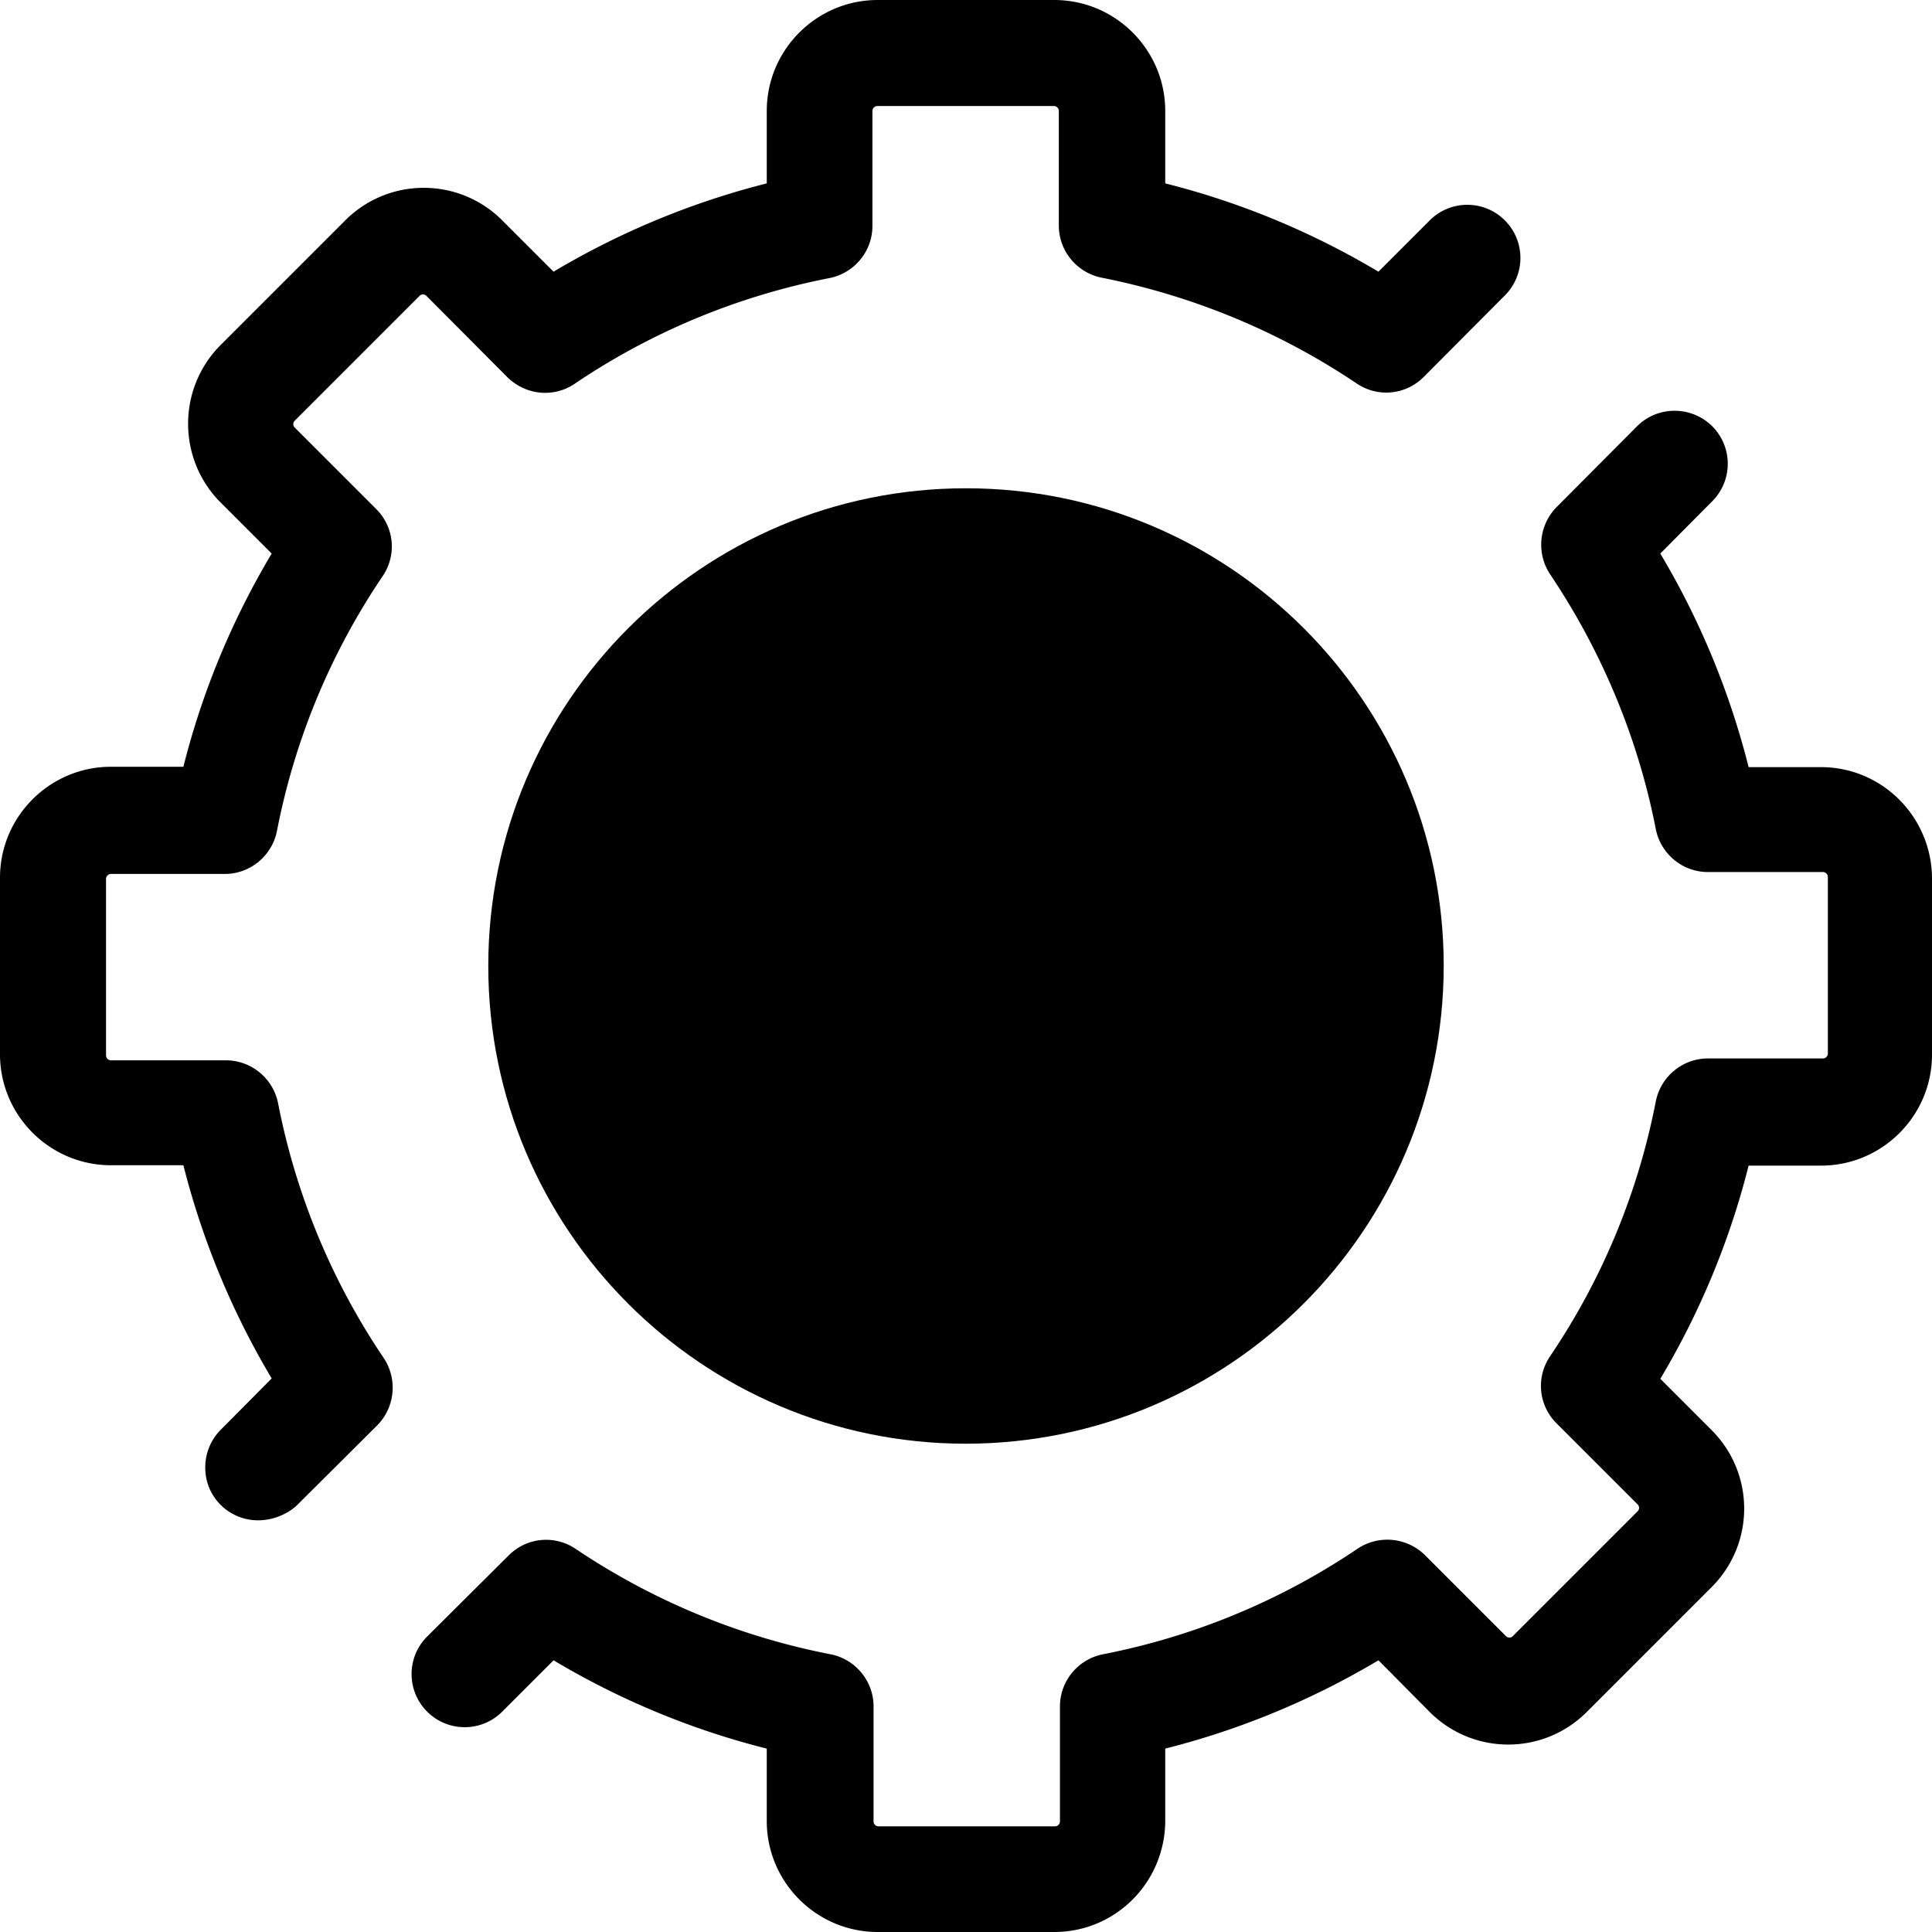 <svg xmlns="http://www.w3.org/2000/svg" viewBox="0 0 512 512"><circle class="svg-fill" cx="256" cy="256" r="112.5"/><path class="svg-stroke" d="M256 382.6c-69.9 0-126.6-56.7-126.6-126.6S186.1 129.4 256 129.4 382.6 186.1 382.6 256c-.1 69.9-56.7 126.5-126.6 126.6zm0-225.1c-54.4 0-98.5 44.1-98.5 98.5s44.1 98.5 98.5 98.5 98.5-44.1 98.5-98.5c-.1-54.4-44.1-98.4-98.5-98.5z"/><path class="svg-stroke" d="M279.4 512h-46.8c-16.2 0-29.4-13.2-29.4-29.4v-19.2c-19.9-5-38.9-12.9-56.5-23.4l-13.6 13.6c-5.5 5.5-14.4 5.5-19.9 0s-5.5-14.4 0-19.9l21.6-21.5c4.8-4.8 12.2-5.5 17.8-1.7 20.4 13.7 43.3 23.2 67.5 27.9 6.6 1.3 11.4 7.1 11.4 13.8v30.5c0 .7.6 1.3 1.3 1.3h46.8c.7 0 1.3-.6 1.3-1.3v-30.5c0-6.7 4.8-12.5 11.4-13.8 24.1-4.7 47.1-14.2 67.5-28 5.6-3.7 13-3 17.8 1.7l21.5 21.5c.5.5 1.3.5 1.8 0l33.1-33.1c.5-.5.5-1.3 0-1.8l-21.5-21.5c-4.8-4.8-5.5-12.2-1.7-17.8 13.8-20.4 23.3-43.3 28-67.5 1.3-6.6 7.1-11.4 13.8-11.4h30.5c.7 0 1.3-.6 1.3-1.3v-46.8c0-.7-.6-1.3-1.3-1.3h-30.5c-6.7 0-12.5-4.8-13.8-11.4-4.7-24.1-14.3-47.1-28-67.5-3.7-5.6-3-13 1.7-17.8l21.5-21.6c5.6-5.4 14.5-5.2 19.9.3 5.3 5.5 5.3 14.1 0 19.6l-13.9 14c10.5 17.6 18.4 36.7 23.4 56.6h19.2c16.2 0 29.3 13.2 29.4 29.4v46.8c0 16.2-13.2 29.4-29.4 29.4h-19.2c-5 19.9-12.9 38.9-23.4 56.5l13.6 13.6c11.5 11.5 11.5 30.1 0 41.6l-33.1 33.1c-11.5 11.5-30.1 11.5-41.6 0L365.3 440a211.57 211.57 0 01-56.5 23.4v19.2c-.1 16.3-13.2 29.4-29.4 29.4zm-211-109.1c-7.8 0-14.1-6.3-14-14.1 0-3.7 1.5-7.3 4.1-9.9L72 365.3a211.57 211.57 0 01-23.4-56.5H29.4C13.2 308.8 0 295.6 0 279.4v-46.8c0-16.2 13.2-29.4 29.4-29.4h19.2c5-19.9 12.9-38.9 23.4-56.5l-13.6-13.6C47 121.6 47 103 58.4 91.5l33.1-33.1c11.5-11.5 30.1-11.5 41.6 0L146.7 72c17.6-10.5 36.7-18.4 56.5-23.4V29.4c0-16.2 13.2-29.4 29.4-29.4h46.8c16.2 0 29.4 13.2 29.4 29.4v19.2c19.9 5 38.9 12.9 56.5 23.4l13.6-13.6c5.5-5.5 14.4-5.5 19.9 0s5.5 14.4 0 19.9l-21.5 21.6c-4.8 4.8-12.2 5.5-17.8 1.7-20.4-13.7-43.3-23.2-67.5-28-6.6-1.3-11.4-7.1-11.4-13.8V29.4c0-.7-.6-1.3-1.3-1.3h-46.8c-.7 0-1.3.6-1.3 1.3v30.5c0 6.7-4.8 12.5-11.4 13.8-24.1 4.7-47.1 14.2-67.5 28-5.6 3.8-13 3-17.8-1.7L113 78.4c-.5-.5-1.3-.5-1.8 0l-33.1 33.1c-.5.5-.5 1.3 0 1.8l21.6 21.6c4.8 4.8 5.5 12.2 1.7 17.8-13.8 20.4-23.3 43.3-28 67.5-1.3 6.6-7.1 11.4-13.8 11.4H29.4c-.7 0-1.3.6-1.3 1.3v46.8c0 .7.6 1.3 1.3 1.3h30.5c6.7 0 12.5 4.8 13.8 11.4 4.7 24.1 14.2 47.1 28 67.5 3.7 5.6 3 13-1.7 17.8l-21.6 21.5c-2.7 2.3-6.3 3.7-10 3.7z"/></svg>